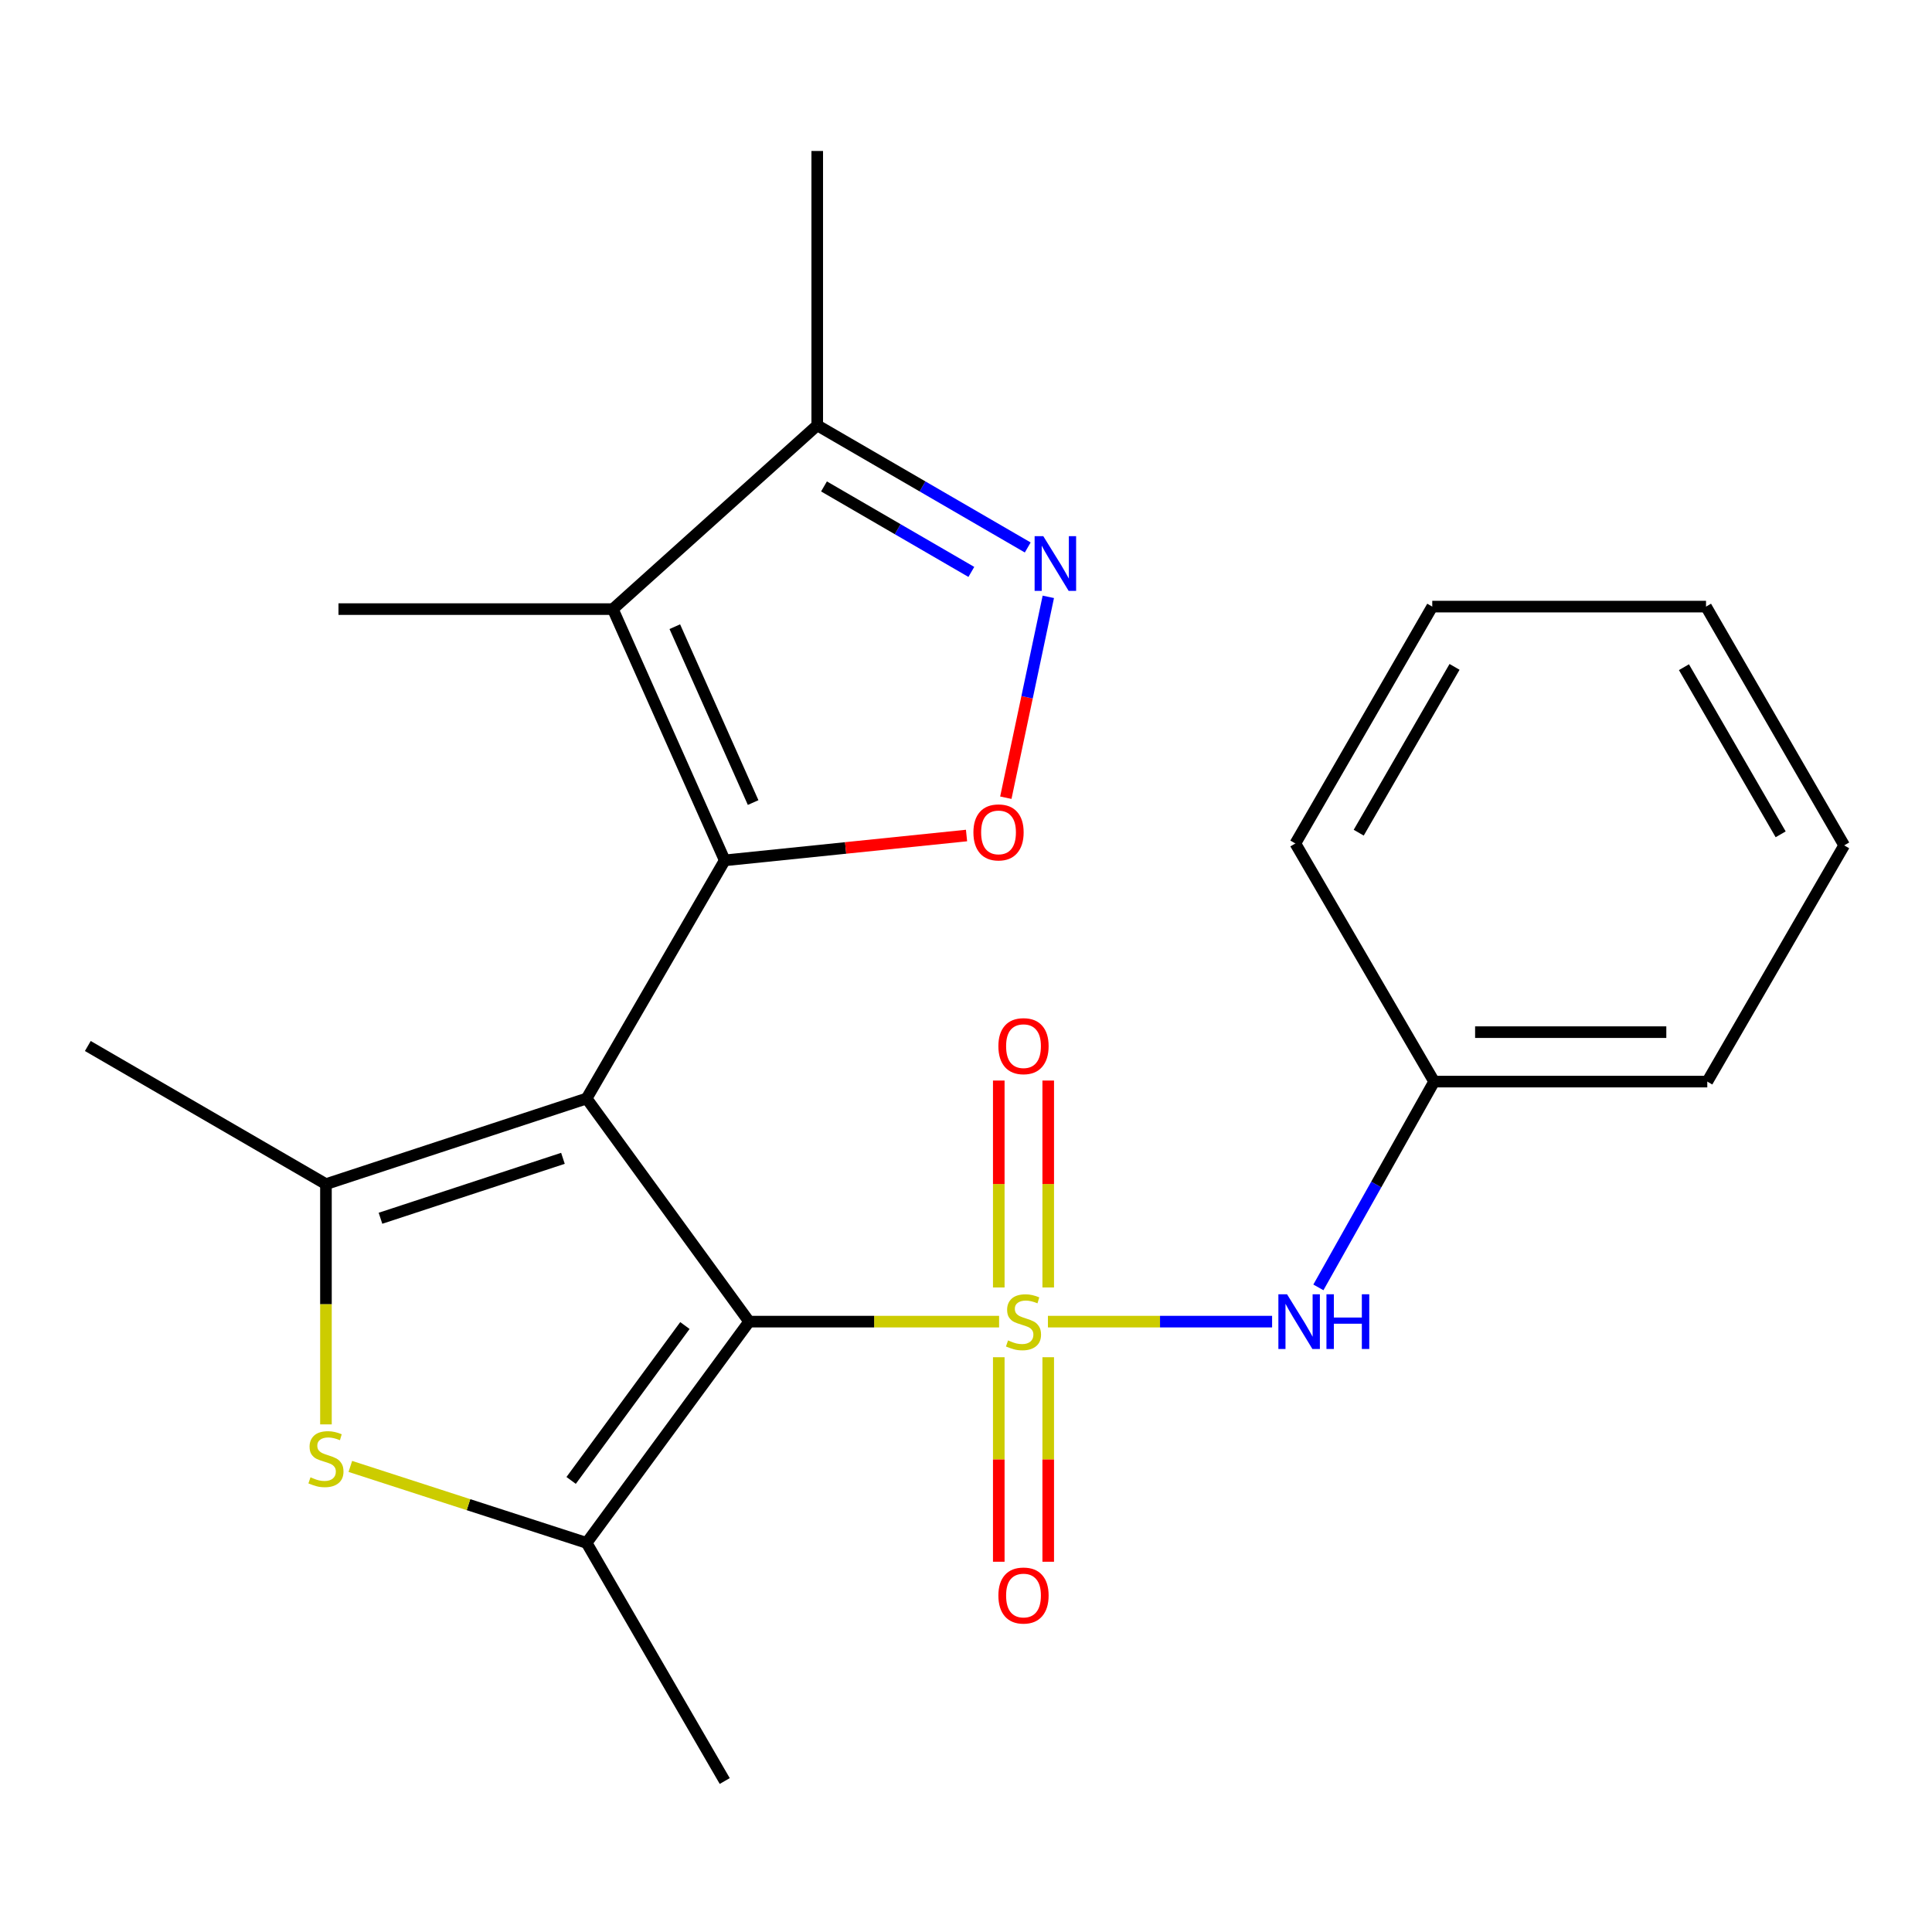 <?xml version='1.0' encoding='iso-8859-1'?>
<svg version='1.1' baseProfile='full'
              xmlns='http://www.w3.org/2000/svg'
                      xmlns:rdkit='http://www.rdkit.org/xml'
                      xmlns:xlink='http://www.w3.org/1999/xlink'
                  xml:space='preserve'
width='1000px' height='1000px' viewBox='0 0 1000 1000'>
<!-- END OF HEADER -->
<rect style='opacity:1.0;fill:#FFFFFF;stroke:none' width='1000' height='1000' x='0' y='0'> </rect>
<path class='bond-1' d='M 303.627,568.581 L 387.75,684.073' style='fill:none;fill-rule:evenodd;stroke:#000000;stroke-width:6px;stroke-linecap:butt;stroke-linejoin:miter;stroke-opacity:1' />
<path class='bond-2' d='M 303.627,568.581 L 375.123,445.325' style='fill:none;fill-rule:evenodd;stroke:#000000;stroke-width:6px;stroke-linecap:butt;stroke-linejoin:miter;stroke-opacity:1' />
<path class='bond-3' d='M 303.627,568.581 L 168.711,612.904' style='fill:none;fill-rule:evenodd;stroke:#000000;stroke-width:6px;stroke-linecap:butt;stroke-linejoin:miter;stroke-opacity:1' />
<path class='bond-3' d='M 291.378,599.547 L 196.936,630.572' style='fill:none;fill-rule:evenodd;stroke:#000000;stroke-width:6px;stroke-linecap:butt;stroke-linejoin:miter;stroke-opacity:1' />
<path class='bond-0' d='M 517.131,684.073 L 452.441,684.073' style='fill:none;fill-rule:evenodd;stroke:#CCCC00;stroke-width:6px;stroke-linecap:butt;stroke-linejoin:miter;stroke-opacity:1' />
<path class='bond-0' d='M 452.441,684.073 L 387.75,684.073' style='fill:none;fill-rule:evenodd;stroke:#000000;stroke-width:6px;stroke-linecap:butt;stroke-linejoin:miter;stroke-opacity:1' />
<path class='bond-9' d='M 542.408,684.073 L 600.423,684.073' style='fill:none;fill-rule:evenodd;stroke:#CCCC00;stroke-width:6px;stroke-linecap:butt;stroke-linejoin:miter;stroke-opacity:1' />
<path class='bond-9' d='M 600.423,684.073 L 658.437,684.073' style='fill:none;fill-rule:evenodd;stroke:#0000FF;stroke-width:6px;stroke-linecap:butt;stroke-linejoin:miter;stroke-opacity:1' />
<path class='bond-11' d='M 542.559,666.387 L 542.559,612.839' style='fill:none;fill-rule:evenodd;stroke:#CCCC00;stroke-width:6px;stroke-linecap:butt;stroke-linejoin:miter;stroke-opacity:1' />
<path class='bond-11' d='M 542.559,612.839 L 542.559,559.292' style='fill:none;fill-rule:evenodd;stroke:#FF0000;stroke-width:6px;stroke-linecap:butt;stroke-linejoin:miter;stroke-opacity:1' />
<path class='bond-11' d='M 516.964,666.387 L 516.964,612.839' style='fill:none;fill-rule:evenodd;stroke:#CCCC00;stroke-width:6px;stroke-linecap:butt;stroke-linejoin:miter;stroke-opacity:1' />
<path class='bond-11' d='M 516.964,612.839 L 516.964,559.292' style='fill:none;fill-rule:evenodd;stroke:#FF0000;stroke-width:6px;stroke-linecap:butt;stroke-linejoin:miter;stroke-opacity:1' />
<path class='bond-12' d='M 516.964,702.496 L 516.964,755.426' style='fill:none;fill-rule:evenodd;stroke:#CCCC00;stroke-width:6px;stroke-linecap:butt;stroke-linejoin:miter;stroke-opacity:1' />
<path class='bond-12' d='M 516.964,755.426 L 516.964,808.356' style='fill:none;fill-rule:evenodd;stroke:#FF0000;stroke-width:6px;stroke-linecap:butt;stroke-linejoin:miter;stroke-opacity:1' />
<path class='bond-12' d='M 542.559,702.496 L 542.559,755.426' style='fill:none;fill-rule:evenodd;stroke:#CCCC00;stroke-width:6px;stroke-linecap:butt;stroke-linejoin:miter;stroke-opacity:1' />
<path class='bond-12' d='M 542.559,755.426 L 542.559,808.356' style='fill:none;fill-rule:evenodd;stroke:#FF0000;stroke-width:6px;stroke-linecap:butt;stroke-linejoin:miter;stroke-opacity:1' />
<path class='bond-4' d='M 387.75,684.073 L 303.627,798.599' style='fill:none;fill-rule:evenodd;stroke:#000000;stroke-width:6px;stroke-linecap:butt;stroke-linejoin:miter;stroke-opacity:1' />
<path class='bond-4' d='M 354.503,686.1 L 295.617,766.267' style='fill:none;fill-rule:evenodd;stroke:#000000;stroke-width:6px;stroke-linecap:butt;stroke-linejoin:miter;stroke-opacity:1' />
<path class='bond-5' d='M 375.123,445.325 L 317.206,315.272' style='fill:none;fill-rule:evenodd;stroke:#000000;stroke-width:6px;stroke-linecap:butt;stroke-linejoin:miter;stroke-opacity:1' />
<path class='bond-5' d='M 389.817,415.405 L 349.275,324.368' style='fill:none;fill-rule:evenodd;stroke:#000000;stroke-width:6px;stroke-linecap:butt;stroke-linejoin:miter;stroke-opacity:1' />
<path class='bond-7' d='M 375.123,445.325 L 437.699,438.896' style='fill:none;fill-rule:evenodd;stroke:#000000;stroke-width:6px;stroke-linecap:butt;stroke-linejoin:miter;stroke-opacity:1' />
<path class='bond-7' d='M 437.699,438.896 L 500.275,432.466' style='fill:none;fill-rule:evenodd;stroke:#FF0000;stroke-width:6px;stroke-linecap:butt;stroke-linejoin:miter;stroke-opacity:1' />
<path class='bond-6' d='M 168.711,612.904 L 168.711,675.082' style='fill:none;fill-rule:evenodd;stroke:#000000;stroke-width:6px;stroke-linecap:butt;stroke-linejoin:miter;stroke-opacity:1' />
<path class='bond-6' d='M 168.711,675.082 L 168.711,737.259' style='fill:none;fill-rule:evenodd;stroke:#CCCC00;stroke-width:6px;stroke-linecap:butt;stroke-linejoin:miter;stroke-opacity:1' />
<path class='bond-14' d='M 168.711,612.904 L 45.455,541.408' style='fill:none;fill-rule:evenodd;stroke:#000000;stroke-width:6px;stroke-linecap:butt;stroke-linejoin:miter;stroke-opacity:1' />
<path class='bond-16' d='M 303.627,798.599 L 375.123,921.854' style='fill:none;fill-rule:evenodd;stroke:#000000;stroke-width:6px;stroke-linecap:butt;stroke-linejoin:miter;stroke-opacity:1' />
<path class='bond-23' d='M 303.627,798.599 L 242.481,778.807' style='fill:none;fill-rule:evenodd;stroke:#000000;stroke-width:6px;stroke-linecap:butt;stroke-linejoin:miter;stroke-opacity:1' />
<path class='bond-23' d='M 242.481,778.807 L 181.336,759.016' style='fill:none;fill-rule:evenodd;stroke:#CCCC00;stroke-width:6px;stroke-linecap:butt;stroke-linejoin:miter;stroke-opacity:1' />
<path class='bond-10' d='M 317.206,315.272 L 423.001,220.157' style='fill:none;fill-rule:evenodd;stroke:#000000;stroke-width:6px;stroke-linecap:butt;stroke-linejoin:miter;stroke-opacity:1' />
<path class='bond-15' d='M 317.206,315.272 L 175.195,315.272' style='fill:none;fill-rule:evenodd;stroke:#000000;stroke-width:6px;stroke-linecap:butt;stroke-linejoin:miter;stroke-opacity:1' />
<path class='bond-8' d='M 520.617,412.89 L 531.612,360.908' style='fill:none;fill-rule:evenodd;stroke:#FF0000;stroke-width:6px;stroke-linecap:butt;stroke-linejoin:miter;stroke-opacity:1' />
<path class='bond-8' d='M 531.612,360.908 L 542.606,308.925' style='fill:none;fill-rule:evenodd;stroke:#0000FF;stroke-width:6px;stroke-linecap:butt;stroke-linejoin:miter;stroke-opacity:1' />
<path class='bond-24' d='M 531.954,283.37 L 477.477,251.764' style='fill:none;fill-rule:evenodd;stroke:#0000FF;stroke-width:6px;stroke-linecap:butt;stroke-linejoin:miter;stroke-opacity:1' />
<path class='bond-24' d='M 477.477,251.764 L 423.001,220.157' style='fill:none;fill-rule:evenodd;stroke:#000000;stroke-width:6px;stroke-linecap:butt;stroke-linejoin:miter;stroke-opacity:1' />
<path class='bond-24' d='M 502.766,296.027 L 464.633,273.903' style='fill:none;fill-rule:evenodd;stroke:#0000FF;stroke-width:6px;stroke-linecap:butt;stroke-linejoin:miter;stroke-opacity:1' />
<path class='bond-24' d='M 464.633,273.903 L 426.499,251.778' style='fill:none;fill-rule:evenodd;stroke:#000000;stroke-width:6px;stroke-linecap:butt;stroke-linejoin:miter;stroke-opacity:1' />
<path class='bond-13' d='M 682.396,666.35 L 712.349,613.093' style='fill:none;fill-rule:evenodd;stroke:#0000FF;stroke-width:6px;stroke-linecap:butt;stroke-linejoin:miter;stroke-opacity:1' />
<path class='bond-13' d='M 712.349,613.093 L 742.303,559.836' style='fill:none;fill-rule:evenodd;stroke:#000000;stroke-width:6px;stroke-linecap:butt;stroke-linejoin:miter;stroke-opacity:1' />
<path class='bond-17' d='M 423.001,220.157 L 423.001,78.145' style='fill:none;fill-rule:evenodd;stroke:#000000;stroke-width:6px;stroke-linecap:butt;stroke-linejoin:miter;stroke-opacity:1' />
<path class='bond-18' d='M 742.303,559.836 L 883.689,559.836' style='fill:none;fill-rule:evenodd;stroke:#000000;stroke-width:6px;stroke-linecap:butt;stroke-linejoin:miter;stroke-opacity:1' />
<path class='bond-18' d='M 763.511,534.241 L 862.481,534.241' style='fill:none;fill-rule:evenodd;stroke:#000000;stroke-width:6px;stroke-linecap:butt;stroke-linejoin:miter;stroke-opacity:1' />
<path class='bond-19' d='M 742.303,559.836 L 670.479,436.58' style='fill:none;fill-rule:evenodd;stroke:#000000;stroke-width:6px;stroke-linecap:butt;stroke-linejoin:miter;stroke-opacity:1' />
<path class='bond-20' d='M 883.689,559.836 L 954.545,437.562' style='fill:none;fill-rule:evenodd;stroke:#000000;stroke-width:6px;stroke-linecap:butt;stroke-linejoin:miter;stroke-opacity:1' />
<path class='bond-21' d='M 670.479,436.58 L 741.336,313.978' style='fill:none;fill-rule:evenodd;stroke:#000000;stroke-width:6px;stroke-linecap:butt;stroke-linejoin:miter;stroke-opacity:1' />
<path class='bond-21' d='M 703.268,430.998 L 752.868,345.176' style='fill:none;fill-rule:evenodd;stroke:#000000;stroke-width:6px;stroke-linecap:butt;stroke-linejoin:miter;stroke-opacity:1' />
<path class='bond-25' d='M 954.545,437.562 L 883.035,313.978' style='fill:none;fill-rule:evenodd;stroke:#000000;stroke-width:6px;stroke-linecap:butt;stroke-linejoin:miter;stroke-opacity:1' />
<path class='bond-25' d='M 921.665,431.843 L 871.608,345.335' style='fill:none;fill-rule:evenodd;stroke:#000000;stroke-width:6px;stroke-linecap:butt;stroke-linejoin:miter;stroke-opacity:1' />
<path class='bond-22' d='M 741.336,313.978 L 883.035,313.978' style='fill:none;fill-rule:evenodd;stroke:#000000;stroke-width:6px;stroke-linecap:butt;stroke-linejoin:miter;stroke-opacity:1' />
<path  class='atom-1' d='M 521.762 693.793
Q 522.082 693.913, 523.402 694.473
Q 524.722 695.033, 526.162 695.393
Q 527.642 695.713, 529.082 695.713
Q 531.762 695.713, 533.322 694.433
Q 534.882 693.113, 534.882 690.833
Q 534.882 689.273, 534.082 688.313
Q 533.322 687.353, 532.122 686.833
Q 530.922 686.313, 528.922 685.713
Q 526.402 684.953, 524.882 684.233
Q 523.402 683.513, 522.322 681.993
Q 521.282 680.473, 521.282 677.913
Q 521.282 674.353, 523.682 672.153
Q 526.122 669.953, 530.922 669.953
Q 534.202 669.953, 537.922 671.513
L 537.002 674.593
Q 533.602 673.193, 531.042 673.193
Q 528.282 673.193, 526.762 674.353
Q 525.242 675.473, 525.282 677.433
Q 525.282 678.953, 526.042 679.873
Q 526.842 680.793, 527.962 681.313
Q 529.122 681.833, 531.042 682.433
Q 533.602 683.233, 535.122 684.033
Q 536.642 684.833, 537.722 686.473
Q 538.842 688.073, 538.842 690.833
Q 538.842 694.753, 536.202 696.873
Q 533.602 698.953, 529.242 698.953
Q 526.722 698.953, 524.802 698.393
Q 522.922 697.873, 520.682 696.953
L 521.762 693.793
' fill='#CCCC00'/>
<path  class='atom-7' d='M 160.711 764.65
Q 161.031 764.77, 162.351 765.33
Q 163.671 765.89, 165.111 766.25
Q 166.591 766.57, 168.031 766.57
Q 170.711 766.57, 172.271 765.29
Q 173.831 763.97, 173.831 761.69
Q 173.831 760.13, 173.031 759.17
Q 172.271 758.21, 171.071 757.69
Q 169.871 757.17, 167.871 756.57
Q 165.351 755.81, 163.831 755.09
Q 162.351 754.37, 161.271 752.85
Q 160.231 751.33, 160.231 748.77
Q 160.231 745.21, 162.631 743.01
Q 165.071 740.81, 169.871 740.81
Q 173.151 740.81, 176.871 742.37
L 175.951 745.45
Q 172.551 744.05, 169.991 744.05
Q 167.231 744.05, 165.711 745.21
Q 164.191 746.33, 164.231 748.29
Q 164.231 749.81, 164.991 750.73
Q 165.791 751.65, 166.911 752.17
Q 168.071 752.69, 169.991 753.29
Q 172.551 754.09, 174.071 754.89
Q 175.591 755.69, 176.671 757.33
Q 177.791 758.93, 177.791 761.69
Q 177.791 765.61, 175.151 767.73
Q 172.551 769.81, 168.191 769.81
Q 165.671 769.81, 163.751 769.25
Q 161.871 768.73, 159.631 767.81
L 160.711 764.65
' fill='#CCCC00'/>
<path  class='atom-8' d='M 503.836 430.845
Q 503.836 424.045, 507.196 420.245
Q 510.556 416.445, 516.836 416.445
Q 523.116 416.445, 526.476 420.245
Q 529.836 424.045, 529.836 430.845
Q 529.836 437.725, 526.436 441.645
Q 523.036 445.525, 516.836 445.525
Q 510.596 445.525, 507.196 441.645
Q 503.836 437.765, 503.836 430.845
M 516.836 442.325
Q 521.156 442.325, 523.476 439.445
Q 525.836 436.525, 525.836 430.845
Q 525.836 425.285, 523.476 422.485
Q 521.156 419.645, 516.836 419.645
Q 512.516 419.645, 510.156 422.445
Q 507.836 425.245, 507.836 430.845
Q 507.836 436.565, 510.156 439.445
Q 512.516 442.325, 516.836 442.325
' fill='#FF0000'/>
<path  class='atom-9' d='M 539.997 277.508
L 549.277 292.508
Q 550.197 293.988, 551.677 296.668
Q 553.157 299.348, 553.237 299.508
L 553.237 277.508
L 556.997 277.508
L 556.997 305.828
L 553.117 305.828
L 543.157 289.428
Q 541.997 287.508, 540.757 285.308
Q 539.557 283.108, 539.197 282.428
L 539.197 305.828
L 535.517 305.828
L 535.517 277.508
L 539.997 277.508
' fill='#0000FF'/>
<path  class='atom-10' d='M 666.168 669.913
L 675.448 684.913
Q 676.368 686.393, 677.848 689.073
Q 679.328 691.753, 679.408 691.913
L 679.408 669.913
L 683.168 669.913
L 683.168 698.233
L 679.288 698.233
L 669.328 681.833
Q 668.168 679.913, 666.928 677.713
Q 665.728 675.513, 665.368 674.833
L 665.368 698.233
L 661.688 698.233
L 661.688 669.913
L 666.168 669.913
' fill='#0000FF'/>
<path  class='atom-10' d='M 686.568 669.913
L 690.408 669.913
L 690.408 681.953
L 704.888 681.953
L 704.888 669.913
L 708.728 669.913
L 708.728 698.233
L 704.888 698.233
L 704.888 685.153
L 690.408 685.153
L 690.408 698.233
L 686.568 698.233
L 686.568 669.913
' fill='#0000FF'/>
<path  class='atom-12' d='M 516.762 541.488
Q 516.762 534.688, 520.122 530.888
Q 523.482 527.088, 529.762 527.088
Q 536.042 527.088, 539.402 530.888
Q 542.762 534.688, 542.762 541.488
Q 542.762 548.368, 539.362 552.288
Q 535.962 556.168, 529.762 556.168
Q 523.522 556.168, 520.122 552.288
Q 516.762 548.408, 516.762 541.488
M 529.762 552.968
Q 534.082 552.968, 536.402 550.088
Q 538.762 547.168, 538.762 541.488
Q 538.762 535.928, 536.402 533.128
Q 534.082 530.288, 529.762 530.288
Q 525.442 530.288, 523.082 533.088
Q 520.762 535.888, 520.762 541.488
Q 520.762 547.208, 523.082 550.088
Q 525.442 552.968, 529.762 552.968
' fill='#FF0000'/>
<path  class='atom-13' d='M 516.762 825.838
Q 516.762 819.038, 520.122 815.238
Q 523.482 811.438, 529.762 811.438
Q 536.042 811.438, 539.402 815.238
Q 542.762 819.038, 542.762 825.838
Q 542.762 832.718, 539.362 836.638
Q 535.962 840.518, 529.762 840.518
Q 523.522 840.518, 520.122 836.638
Q 516.762 832.758, 516.762 825.838
M 529.762 837.318
Q 534.082 837.318, 536.402 834.438
Q 538.762 831.518, 538.762 825.838
Q 538.762 820.278, 536.402 817.478
Q 534.082 814.638, 529.762 814.638
Q 525.442 814.638, 523.082 817.438
Q 520.762 820.238, 520.762 825.838
Q 520.762 831.558, 523.082 834.438
Q 525.442 837.318, 529.762 837.318
' fill='#FF0000'/>
</svg>
